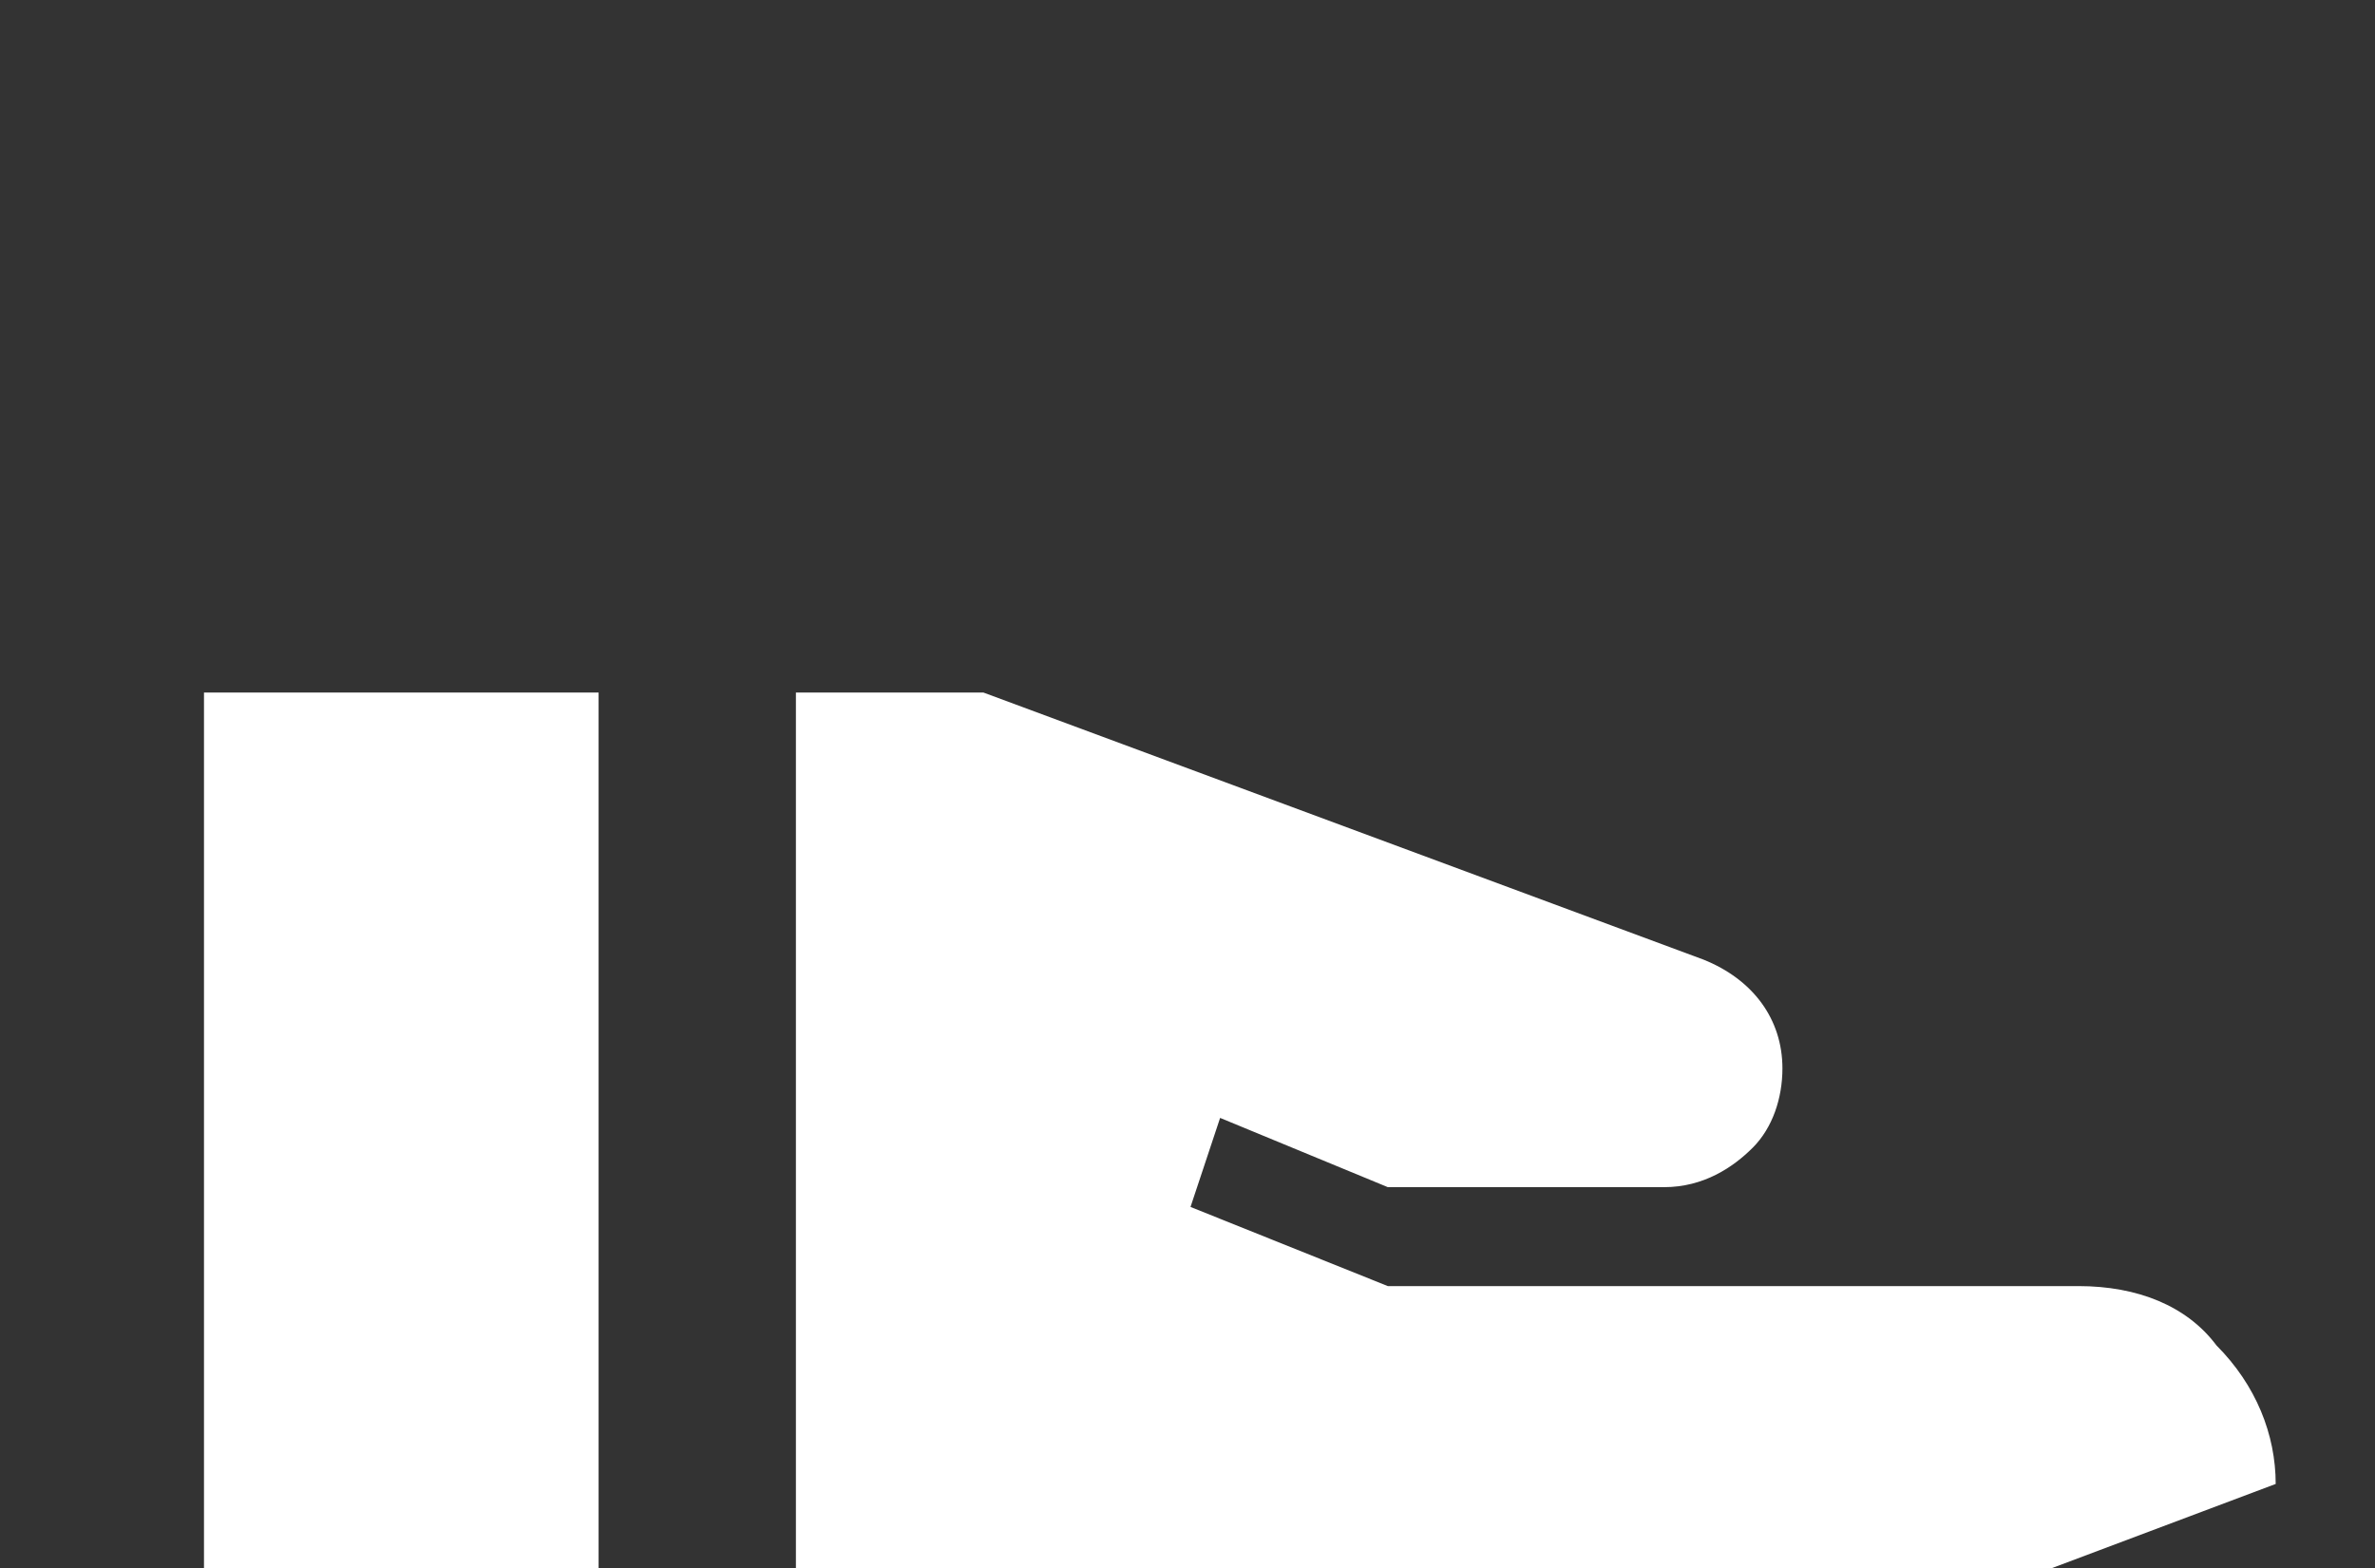 <svg width="324" height="214" viewBox="0 0 324 214" fill="none" xmlns="http://www.w3.org/2000/svg">
<rect x="0" y="0" width="324" height="214" fill="#333333" stroke="none"/>
<path d="M283.536 175.5C291.611 175.5 298.341 178.2 302.378 183.6C307.761 189 310.453 195.75 310.453 202.5L202.786 243L108.578 216V94.5H134.149L232.395 130.95C239.124 133.65 243.161 139.05 243.161 145.8C243.161 149.85 241.816 153.9 239.124 156.6C236.432 159.3 232.395 162 227.011 162H189.328L166.449 152.55L162.411 164.7L189.328 175.5H283.536ZM27.828 94.5H81.662V243H27.828V94.5Z" fill="white"/>
</svg>
